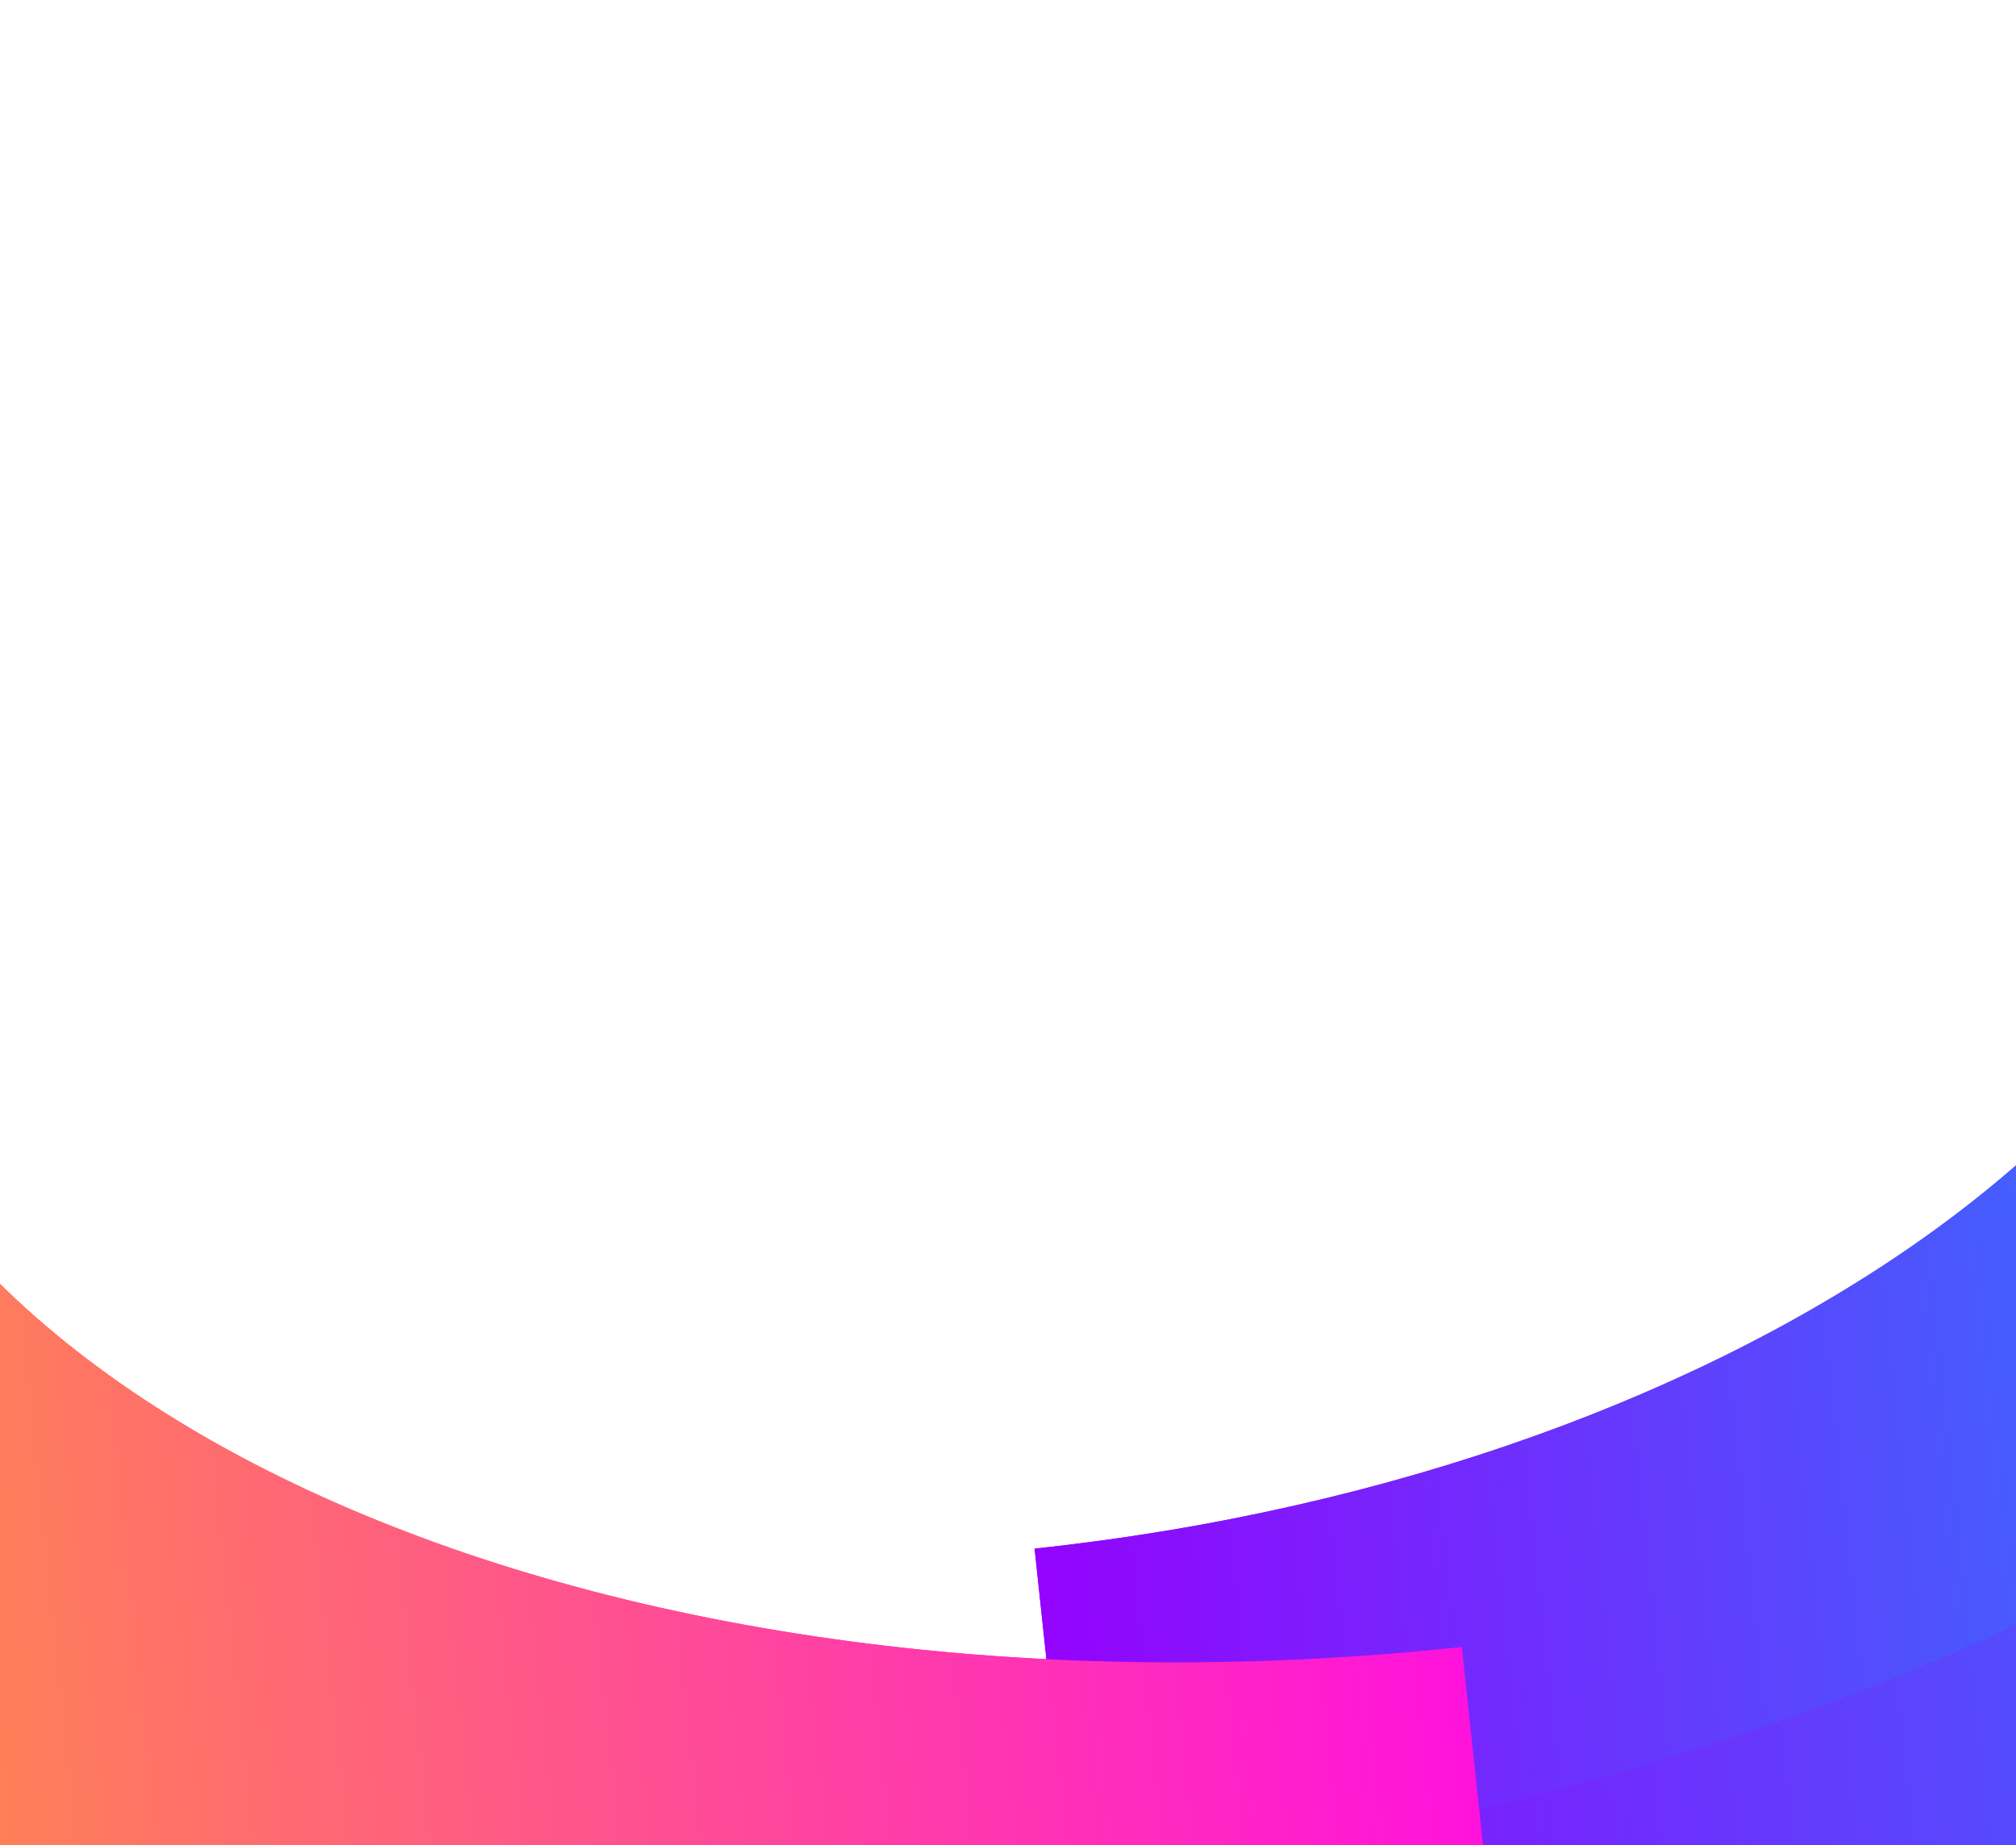 <svg xmlns="http://www.w3.org/2000/svg" width="1440" height="1318" viewBox="0 0 1440 1318" fill="none">
<g filter="url(#filter0_f_263_328)">
<path d="M779.869 1489.2L749.853 1207.94C1362.03 1142.61 1829.48 803.659 1791.99 452.297L2282.03 400C2336.07 906.418 1662.19 1395.04 779.869 1489.2Z" fill="url(#paint0_linear_263_328)"/>
</g>
<g filter="url(#filter1_f_263_328)">
<path d="M764.224 1342.58L738.995 1106.18C1253.41 1051.28 1646.32 766.385 1614.81 471.131L2026.7 427.175C2072.12 852.819 1505.69 1263.45 764.224 1342.58Z" fill="url(#paint1_linear_263_328)"/>
</g>
<g filter="url(#filter2_f_263_328)">
<path d="M1074.19 1457.72L1044.17 1176.45C431.996 1241.79 -96.462 1009.12 -133.959 657.758L-624 710.055C-569.955 1216.47 191.861 1551.88 1074.19 1457.72Z" fill="url(#paint2_linear_263_328)"/>
</g>
<g filter="url(#filter3_f_263_328)">
<path d="M779.869 1489.2L749.853 1207.94C1362.03 1142.61 1829.48 803.659 1791.99 452.297L2282.03 400C2336.07 906.418 1662.19 1395.04 779.869 1489.2Z" fill="url(#paint3_linear_263_328)"/>
</g>
<g filter="url(#filter4_f_263_328)">
<path d="M764.224 1342.58L738.995 1106.18C1253.41 1051.28 1646.32 766.385 1614.81 471.131L2026.7 427.175C2072.12 852.819 1505.69 1263.45 764.224 1342.58Z" fill="url(#paint4_linear_263_328)"/>
</g>
<g filter="url(#filter5_f_263_328)">
<path d="M1074.19 1457.72L1044.17 1176.45C431.996 1241.79 -96.462 1009.12 -133.959 657.758L-624 710.055C-569.955 1216.47 191.861 1551.88 1074.19 1457.72Z" fill="url(#paint5_linear_263_328)"/>
</g>
<defs>
<filter id="filter0_f_263_328" x="349.853" y="0" width="2335.21" height="1889.2" filterUnits="userSpaceOnUse" color-interpolation-filters="sRGB">
<feFlood flood-opacity="0" result="BackgroundImageFix"/>
<feBlend mode="normal" in="SourceGraphic" in2="BackgroundImageFix" result="shape"/>
<feGaussianBlur stdDeviation="200" result="effect1_foregroundBlur_263_328"/>
</filter>
<filter id="filter1_f_263_328" x="338.995" y="27.175" width="2090.25" height="1715.41" filterUnits="userSpaceOnUse" color-interpolation-filters="sRGB">
<feFlood flood-opacity="0" result="BackgroundImageFix"/>
<feBlend mode="normal" in="SourceGraphic" in2="BackgroundImageFix" result="shape"/>
<feGaussianBlur stdDeviation="200" result="effect1_foregroundBlur_263_328"/>
</filter>
<filter id="filter2_f_263_328" x="-1024" y="257.758" width="2498.19" height="1615.8" filterUnits="userSpaceOnUse" color-interpolation-filters="sRGB">
<feFlood flood-opacity="0" result="BackgroundImageFix"/>
<feBlend mode="normal" in="SourceGraphic" in2="BackgroundImageFix" result="shape"/>
<feGaussianBlur stdDeviation="200" result="effect1_foregroundBlur_263_328"/>
</filter>
<filter id="filter3_f_263_328" x="349.853" y="0" width="2335.21" height="1889.2" filterUnits="userSpaceOnUse" color-interpolation-filters="sRGB">
<feFlood flood-opacity="0" result="BackgroundImageFix"/>
<feBlend mode="normal" in="SourceGraphic" in2="BackgroundImageFix" result="shape"/>
<feGaussianBlur stdDeviation="200" result="effect1_foregroundBlur_263_328"/>
</filter>
<filter id="filter4_f_263_328" x="338.995" y="27.175" width="2090.25" height="1715.41" filterUnits="userSpaceOnUse" color-interpolation-filters="sRGB">
<feFlood flood-opacity="0" result="BackgroundImageFix"/>
<feBlend mode="normal" in="SourceGraphic" in2="BackgroundImageFix" result="shape"/>
<feGaussianBlur stdDeviation="200" result="effect1_foregroundBlur_263_328"/>
</filter>
<filter id="filter5_f_263_328" x="-1024" y="257.758" width="2498.19" height="1615.8" filterUnits="userSpaceOnUse" color-interpolation-filters="sRGB">
<feFlood flood-opacity="0" result="BackgroundImageFix"/>
<feBlend mode="normal" in="SourceGraphic" in2="BackgroundImageFix" result="shape"/>
<feGaussianBlur stdDeviation="200" result="effect1_foregroundBlur_263_328"/>
</filter>
<linearGradient id="paint0_linear_263_328" x1="730.841" y1="1029.96" x2="2331.05" y2="859.185" gradientUnits="userSpaceOnUse">
<stop stop-color="#9403FD"/>
<stop offset="1" stop-color="#00ADFE"/>
</linearGradient>
<linearGradient id="paint1_linear_263_328" x1="723.021" y1="956.664" x2="2067.83" y2="813.146" gradientUnits="userSpaceOnUse">
<stop stop-color="#9403FD"/>
<stop offset="1" stop-color="#00ADFE"/>
</linearGradient>
<linearGradient id="paint2_linear_263_328" x1="1025.2" y1="998.463" x2="-575.013" y2="1169.24" gradientUnits="userSpaceOnUse">
<stop stop-color="#FF12DC"/>
<stop offset="1" stop-color="#FFB912"/>
</linearGradient>
<linearGradient id="paint3_linear_263_328" x1="730.841" y1="1029.96" x2="2331.05" y2="859.185" gradientUnits="userSpaceOnUse">
<stop stop-color="#9403FD"/>
<stop offset="1" stop-color="#00ADFE"/>
</linearGradient>
<linearGradient id="paint4_linear_263_328" x1="723.021" y1="956.664" x2="2067.83" y2="813.146" gradientUnits="userSpaceOnUse">
<stop stop-color="#9403FD"/>
<stop offset="1" stop-color="#00ADFE"/>
</linearGradient>
<linearGradient id="paint5_linear_263_328" x1="1025.2" y1="998.463" x2="-575.013" y2="1169.24" gradientUnits="userSpaceOnUse">
<stop stop-color="#FF12DC"/>
<stop offset="1" stop-color="#FFB912"/>
</linearGradient>
</defs>
</svg>
